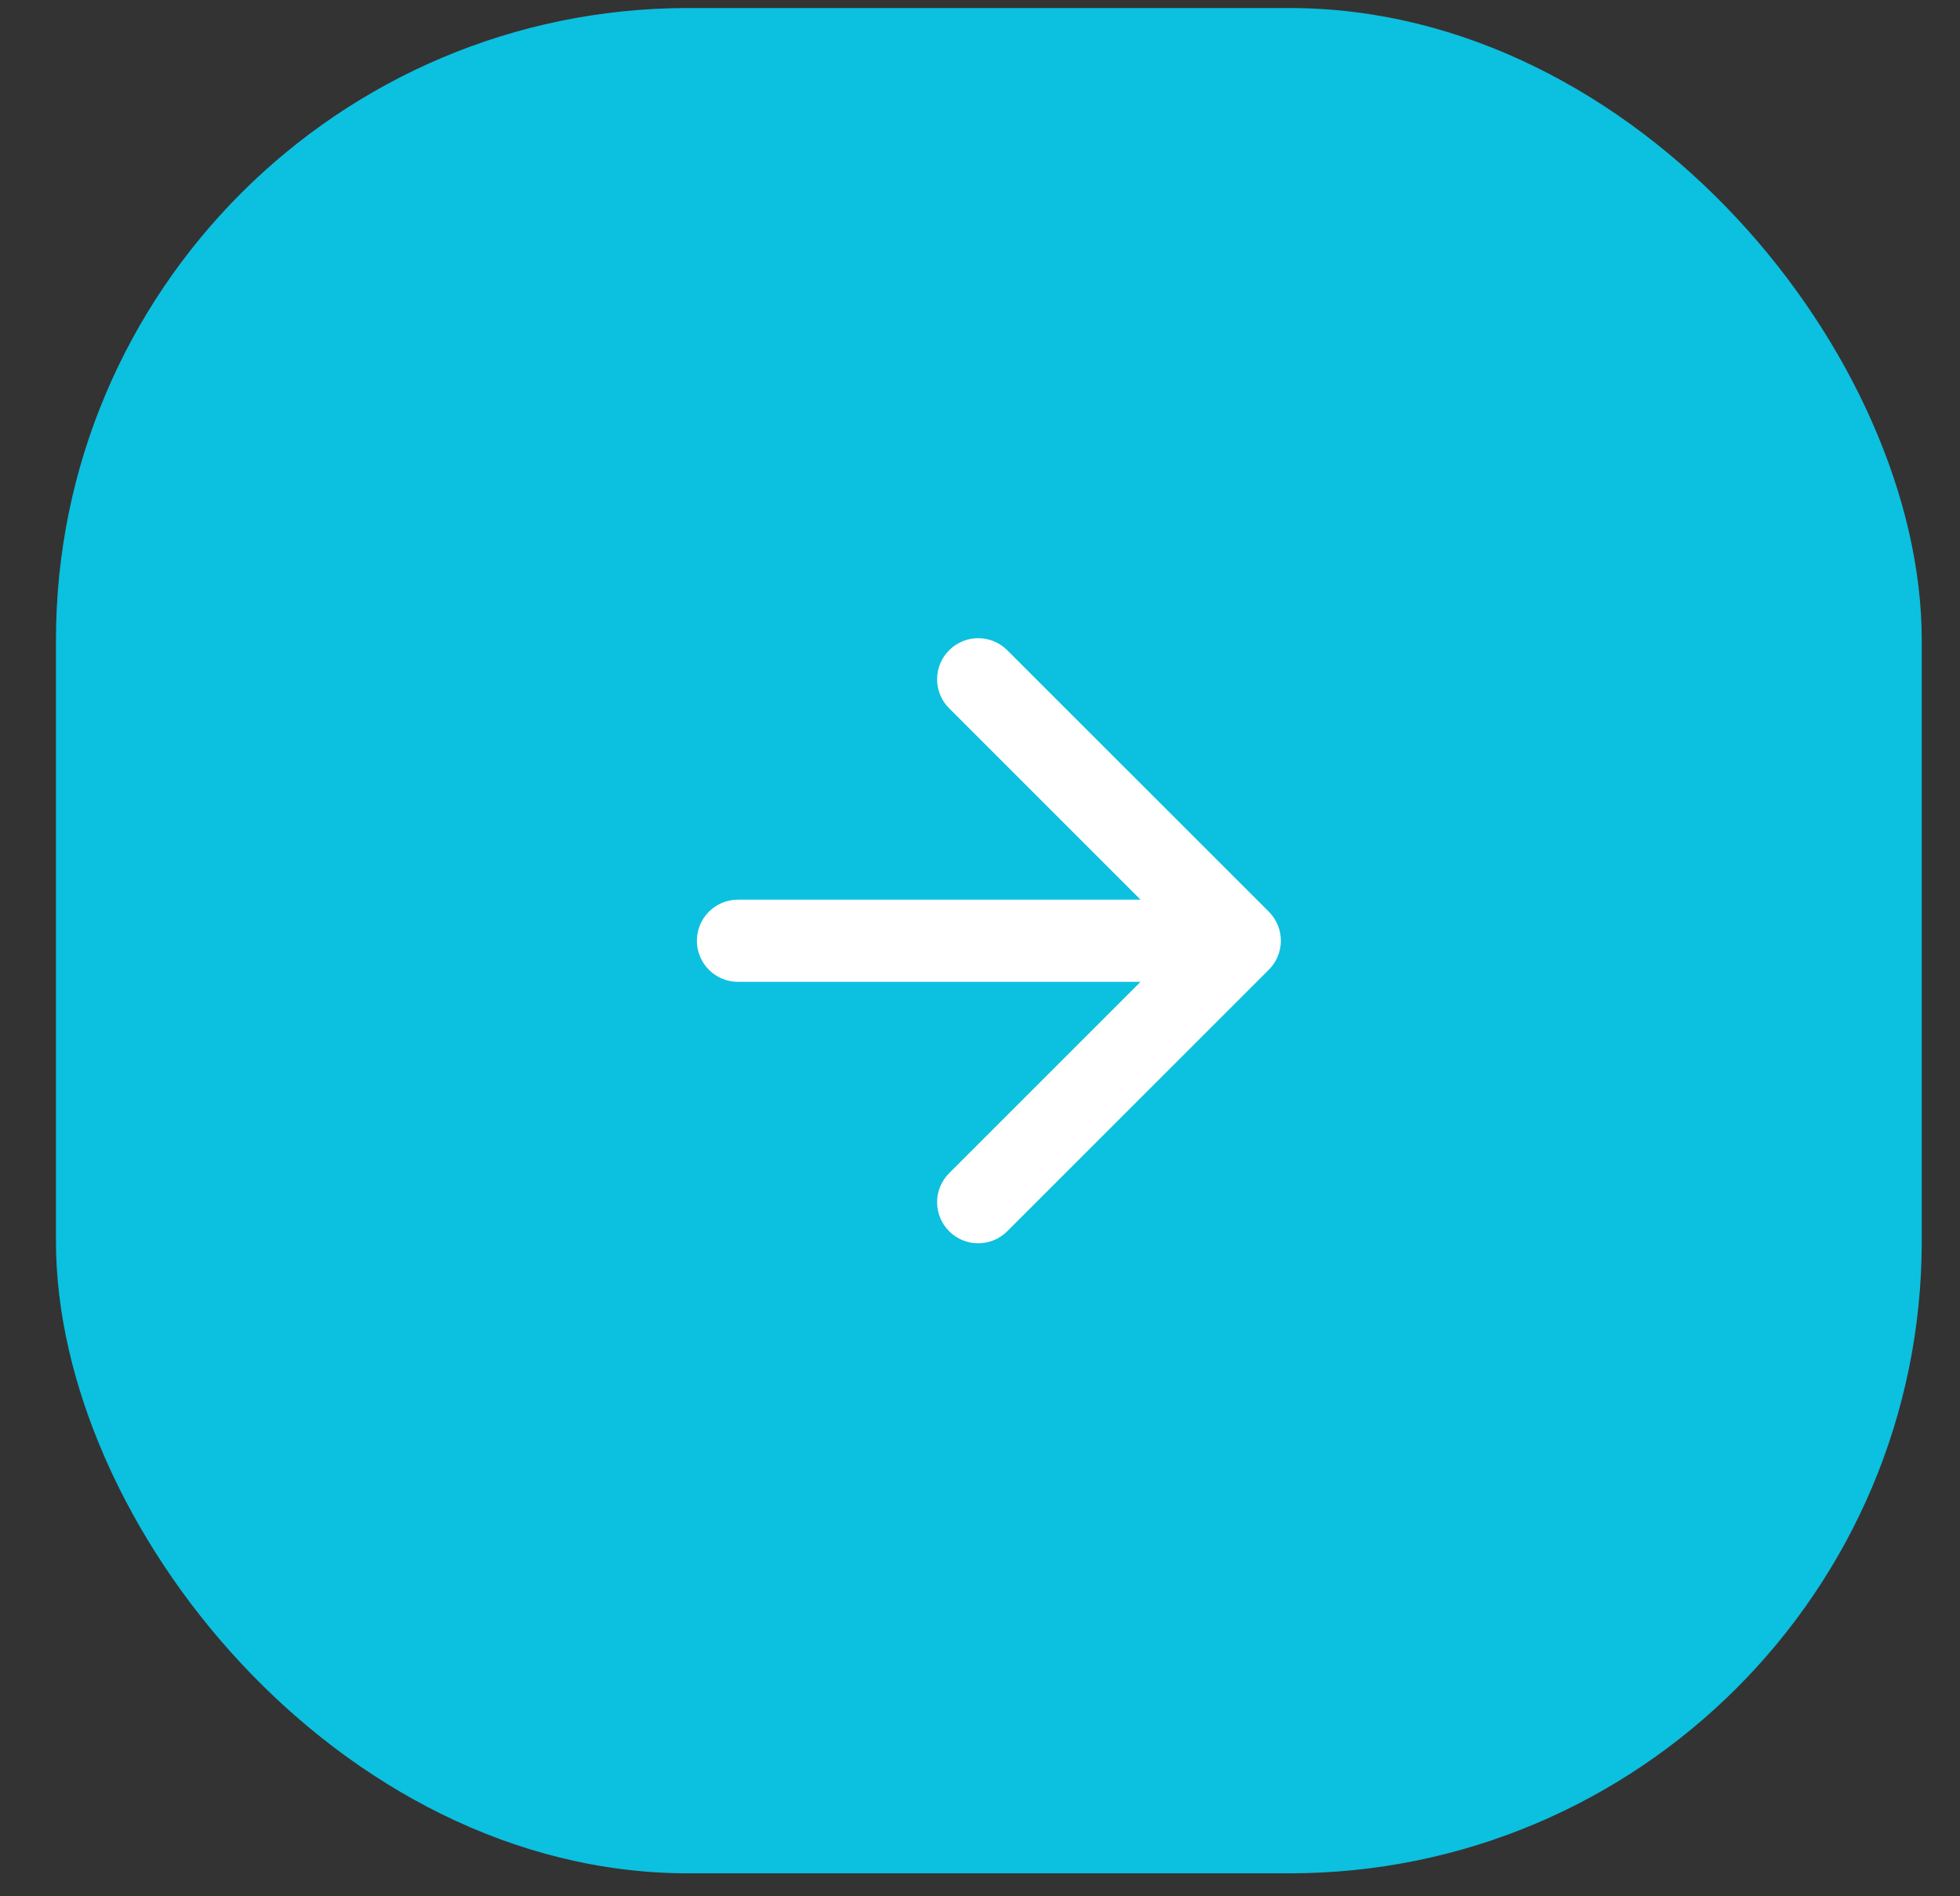 <?xml version="1.0" encoding="UTF-8"?> <svg xmlns="http://www.w3.org/2000/svg" width="31" height="30" viewBox="0 0 31 30" fill="none"><rect x="0" y="0" width="31" height="30" fill="#333333" stroke="none"/><rect x="0.885" y="0.127" width="29.51" height="29.51" rx="10" fill="#0CC0DF"></rect><path d="M11.672 14.233C11.313 14.233 11.022 14.524 11.022 14.883C11.022 15.242 11.313 15.533 11.672 15.533L11.672 14.883L11.672 14.233ZM20.068 15.342C20.322 15.089 20.322 14.677 20.068 14.423L15.931 10.287C15.677 10.033 15.266 10.033 15.012 10.287C14.758 10.54 14.758 10.952 15.012 11.206L18.689 14.883L15.012 18.56C14.758 18.814 14.758 19.225 15.012 19.479C15.266 19.733 15.677 19.733 15.931 19.479L20.068 15.342ZM11.672 14.883L11.672 15.533L19.608 15.533L19.608 14.883L19.608 14.233L11.672 14.233L11.672 14.883Z" fill="white"></path></svg> 